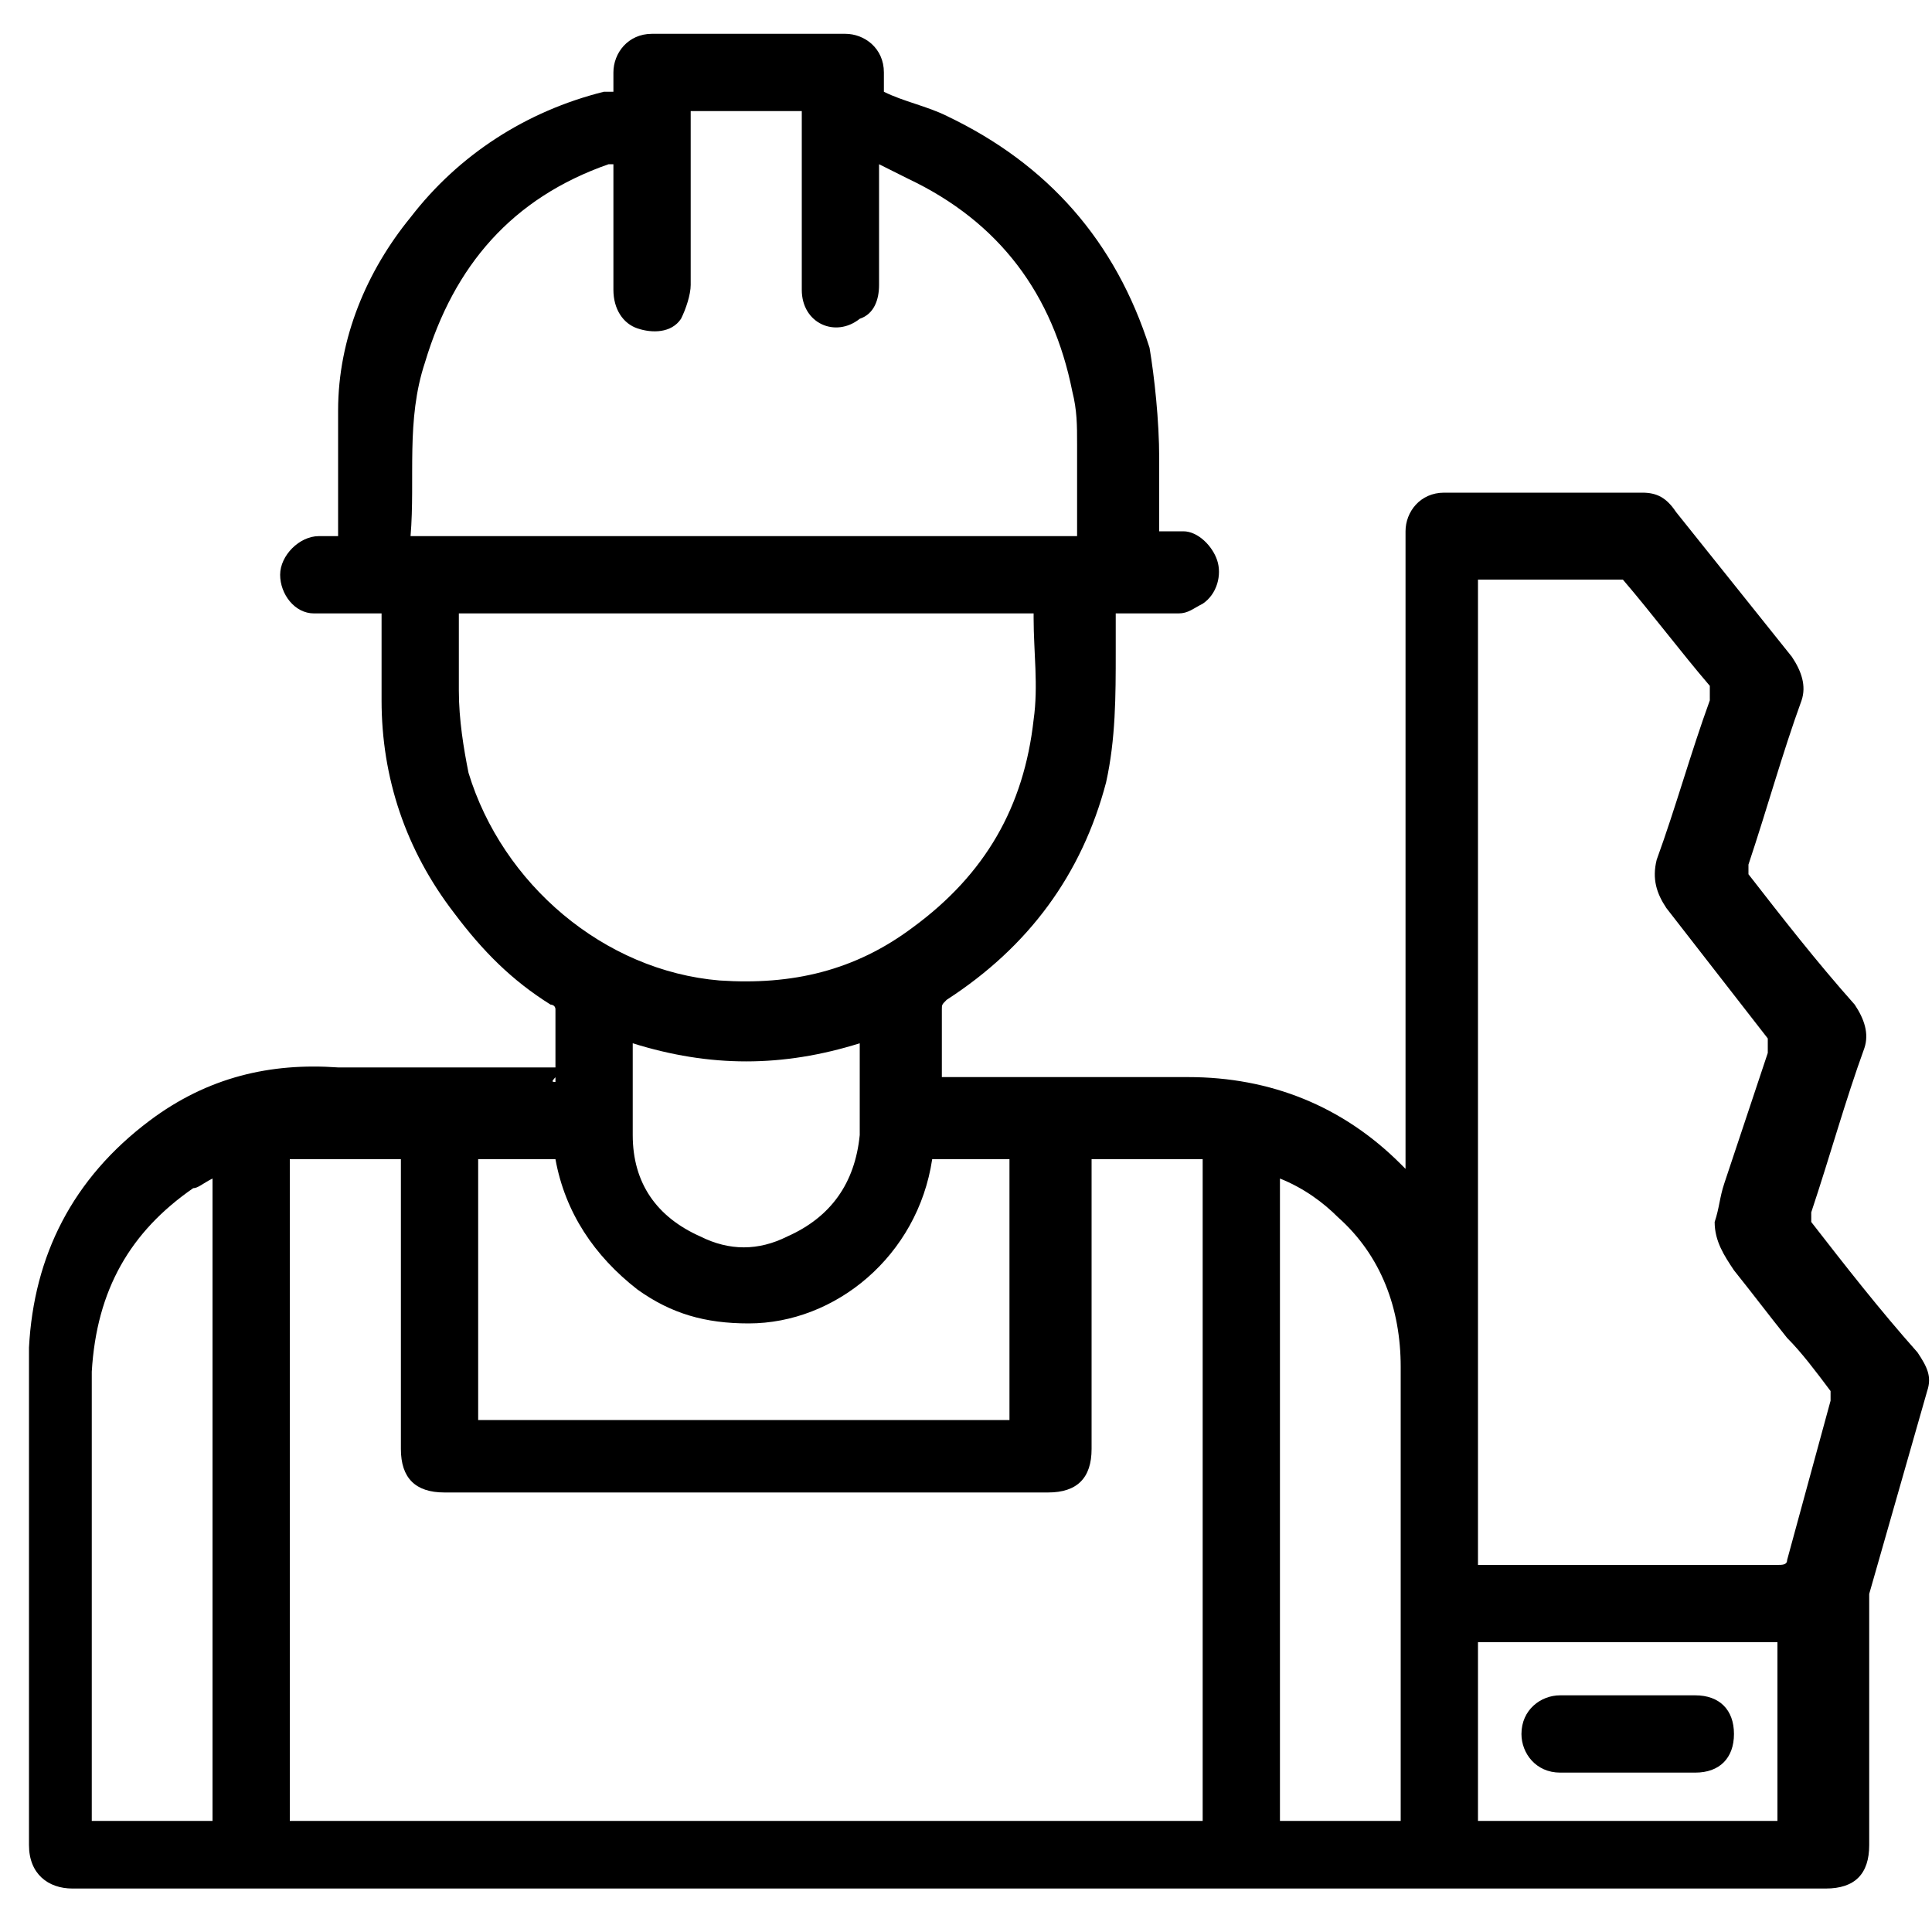 <?xml version="1.0" encoding="UTF-8" standalone="no"?>
<!-- Generator: Adobe Illustrator 25.0.0, SVG Export Plug-In . SVG Version: 6.00 Build 0)  -->

<svg
   version="1.1"
   id="Layer_1"
   x="0px"
   y="0px"
   viewBox="0 0 40 40"
   style="enable-background:new 0 0 40 40;"
   xml:space="preserve"
   sodipodi:docname="carpenter.svg"
   inkscape:version="1.3.2 (091e20e, 2023-11-25, custom)"
   xmlns:inkscape="http://www.inkscape.org/namespaces/inkscape"
   xmlns:sodipodi="http://sodipodi.sourceforge.net/DTD/sodipodi-0.dtd"
   xmlns="http://www.w3.org/2000/svg"
   xmlns:svg="http://www.w3.org/2000/svg"><defs
   id="defs2" /><sodipodi:namedview
   id="namedview2"
   pagecolor="#ffffff"
   bordercolor="#000000"
   borderopacity="0.25"
   inkscape:showpageshadow="2"
   inkscape:pageopacity="0.0"
   inkscape:pagecheckerboard="0"
   inkscape:deskcolor="#d1d1d1"
   inkscape:zoom="20.525"
   inkscape:cx="20"
   inkscape:cy="20"
   inkscape:window-width="1920"
   inkscape:window-height="1017"
   inkscape:window-x="-8"
   inkscape:window-y="-8"
   inkscape:window-maximized="1"
   inkscape:current-layer="Layer_1" />
<style
   type="text/css"
   id="style1">
	.st0{fill:#FFFFFF;}
</style>
<g
   id="g2"
   style="fill:#000000">
	<path
   class="st0"
   d="M11.5,22.4c0-0.5,0-1,0-1.5c0-0.1-0.1-0.1-0.1-0.1c-0.8-0.5-1.4-1.1-2-1.9c-1-1.3-1.5-2.8-1.5-4.4   c0-0.5,0-1.1,0-1.6c0-0.1,0-0.1,0-0.2c-0.3,0-0.6,0-0.8,0c-0.2,0-0.4,0-0.6,0c-0.4,0-0.7-0.4-0.7-0.8c0-0.4,0.4-0.8,0.8-0.8   c0.1,0,0.3,0,0.4,0c0-0.1,0-0.1,0-0.2c0-0.8,0-1.6,0-2.4C7,7,7.6,5.6,8.5,4.5c1-1.3,2.4-2.2,4-2.6c0,0,0.1,0,0.1,0c0,0,0,0,0.1,0   c0-0.1,0-0.2,0-0.4c0-0.4,0.3-0.8,0.8-0.8c1.3,0,2.7,0,4,0c0.4,0,0.8,0.3,0.8,0.8c0,0.1,0,0.3,0,0.4c0.4,0.2,0.9,0.3,1.3,0.5   c2.1,1,3.5,2.6,4.2,4.8C23.9,7.8,24,8.7,24,9.5c0,0.5,0,1,0,1.5c0.2,0,0.3,0,0.5,0c0.3,0,0.6,0.3,0.7,0.6c0.1,0.3,0,0.7-0.3,0.9   c-0.2,0.1-0.3,0.2-0.5,0.2c-0.4,0-0.8,0-1.1,0c-0.1,0-0.1,0-0.2,0c0,0.3,0,0.6,0,0.8c0,0.9,0,1.8-0.2,2.7c-0.5,1.9-1.6,3.4-3.3,4.5   c-0.1,0.1-0.1,0.1-0.1,0.2c0,0.4,0,0.8,0,1.2c0,0.1,0,0.1,0,0.2c0.1,0,0.1,0,0.2,0c1.6,0,3.2,0,4.9,0c1.7,0,3.2,0.6,4.4,1.8   c0,0,0,0,0.1,0.1c0-0.1,0-0.1,0-0.2c0-4.2,0-8.3,0-12.5c0-0.2,0-0.3,0-0.5c0-0.4,0.3-0.8,0.8-0.8c1.4,0,2.8,0,4.1,0   c0.3,0,0.5,0.1,0.7,0.4c0.8,1,1.6,2,2.4,3c0.2,0.3,0.3,0.6,0.2,0.9c-0.4,1.1-0.7,2.2-1.1,3.4c0,0.1,0,0.2,0,0.2   c0.7,0.9,1.4,1.8,2.2,2.7c0.2,0.3,0.3,0.6,0.2,0.9c-0.4,1.1-0.7,2.2-1.1,3.4c0,0.1,0,0.2,0,0.2c0.7,0.9,1.4,1.8,2.2,2.7   c0.2,0.3,0.3,0.5,0.2,0.8c-0.4,1.4-0.8,2.8-1.2,4.2c0,0.1,0,0.2,0,0.3c0,1.6,0,3.3,0,4.9c0,0.6-0.3,0.9-0.9,0.9c-2.9,0-5.9,0-8.8,0   c-3.3,0-6.6,0-9.9,0c-4,0-8.1,0-12.1,0c-1.8,0-3.7,0-5.5,0c-0.5,0-0.9-0.3-0.9-0.9c0-2.7,0-5.5,0-8.2c0-0.7,0-1.4,0-2.1   c0.1-1.9,0.9-3.5,2.5-4.7c1.2-0.9,2.5-1.2,3.9-1.1c1.6,0,3.1,0,4.7,0C11.4,22.4,11.4,22.4,11.5,22.4z M24.9,37.7   c0-4.6,0-9.1,0-13.7c-0.8,0-1.5,0-2.3,0c0,0.1,0,0.2,0,0.2c0,1.9,0,3.9,0,5.8c0,0.6-0.3,0.9-0.9,0.9c-0.7,0-1.3,0-2,0   c-3.3,0-6.6,0-9.9,0c-0.2,0-0.4,0-0.6,0c-0.6,0-0.9-0.3-0.9-0.9c0-1.9,0-3.9,0-5.8c0-0.1,0-0.1,0-0.2c-0.8,0-1.5,0-2.3,0   c0,4.6,0,9.1,0,13.7C12.3,37.7,18.6,37.7,24.9,37.7z M30.6,32.4c0.1,0,0.1,0,0.2,0c1.1,0,2.2,0,3.2,0c0.9,0,1.9,0,2.8,0   c0.1,0,0.2,0,0.2-0.1c0.3-1.1,0.6-2.2,0.9-3.3c0-0.1,0-0.2,0-0.2c-0.3-0.4-0.6-0.8-0.9-1.1c-0.4-0.5-0.7-0.9-1.1-1.4   c-0.2-0.3-0.4-0.6-0.4-1c0.1-0.3,0.1-0.5,0.2-0.8c0.3-0.9,0.6-1.8,0.9-2.7c0-0.1,0-0.2,0-0.3c-0.7-0.9-1.4-1.8-2.1-2.7   c-0.2-0.3-0.3-0.6-0.2-1c0.4-1.1,0.7-2.2,1.1-3.3c0-0.1,0-0.2,0-0.3c-0.6-0.7-1.2-1.5-1.8-2.2C33.6,12,33.5,12,33.4,12   c-0.9,0-1.7,0-2.6,0c-0.1,0-0.1,0-0.2,0C30.6,18.8,30.6,25.6,30.6,32.4z M8.5,11.1c4.6,0,9.2,0,13.8,0c0-0.6,0-1.2,0-1.9   c0-0.4,0-0.7-0.1-1.1c-0.4-2-1.5-3.5-3.4-4.4c-0.2-0.1-0.4-0.2-0.6-0.3c0,0.1,0,0.1,0,0.2c0,0.8,0,1.5,0,2.3c0,0.3-0.1,0.6-0.4,0.7   C17.3,7,16.6,6.7,16.6,6c0-1.2,0-2.4,0-3.5c0-0.1,0-0.1,0-0.2c-0.8,0-1.6,0-2.3,0c0,0.1,0,0.1,0,0.2c0,1.1,0,2.3,0,3.4   c0,0.2-0.1,0.5-0.2,0.7c-0.2,0.3-0.6,0.3-0.9,0.2c-0.3-0.1-0.5-0.4-0.5-0.8c0-0.8,0-1.6,0-2.4c0-0.1,0-0.1,0-0.2   c-0.1,0-0.1,0-0.1,0c-2,0.7-3.2,2.1-3.8,4.1C8.4,8.7,8.6,9.9,8.5,11.1z M9.5,12.7c0,0.6,0,1.1,0,1.6c0,0.6,0.1,1.2,0.2,1.7   c0.7,2.3,2.8,4.1,5.2,4.3c1.5,0.1,2.8-0.2,4-1.1c1.5-1.1,2.3-2.5,2.5-4.3c0.1-0.7,0-1.4,0-2.1c0,0,0,0,0-0.1   C17.4,12.7,13.5,12.7,9.5,12.7z M9.9,29.4c3.7,0,7.4,0,11,0c0-1.8,0-3.6,0-5.4c-0.5,0-1.1,0-1.6,0c-0.3,2-2,3.4-3.8,3.4   c-0.9,0-1.6-0.2-2.3-0.7c-0.9-0.7-1.5-1.6-1.7-2.7c-0.5,0-1.1,0-1.6,0C9.9,25.8,9.9,27.6,9.9,29.4z M4.4,24.4   c-0.2,0.1-0.3,0.2-0.4,0.2c-1.3,0.9-2,2.1-2.1,3.8c0,3,0,6.1,0,9.1c0,0.1,0,0.1,0,0.2c0.8,0,1.6,0,2.5,0   C4.4,33.3,4.4,28.9,4.4,24.4z M29,37.7c0-0.3,0-0.6,0-0.9c0-2.8,0-5.7,0-8.5c0-1.2-0.4-2.3-1.3-3.1c-0.3-0.3-0.7-0.6-1.2-0.8   c0,4.4,0,8.9,0,13.3C27.3,37.7,28.1,37.7,29,37.7z M36.8,37.7c0-1.2,0-2.5,0-3.7c-2.1,0-4.2,0-6.2,0c0,1.2,0,2.5,0,3.7   C32.7,37.7,34.8,37.7,36.8,37.7z M13.1,21.6C13.1,21.6,13.1,21.6,13.1,21.6c0,0.7,0,1.3,0,1.9c0,1,0.5,1.7,1.4,2.1   c0.6,0.3,1.2,0.3,1.8,0c0.9-0.4,1.4-1.1,1.5-2.1c0-0.6,0-1.2,0-1.8c0,0,0-0.1,0-0.1C16.2,22.1,14.7,22.1,13.1,21.6z"
   id="path1"
   style="fill:#000000" />
	<path
   class="st0"
   d="M33.7,35.1c0.5,0,0.9,0,1.4,0c0.5,0,0.8,0.3,0.8,0.8c0,0.5-0.3,0.8-0.8,0.8c-0.9,0-1.8,0-2.8,0   c-0.5,0-0.8-0.4-0.8-0.8c0-0.5,0.4-0.8,0.8-0.8C32.8,35.1,33.3,35.1,33.7,35.1z"
   id="path2"
   style="fill:#000000" />
</g>
</svg>
